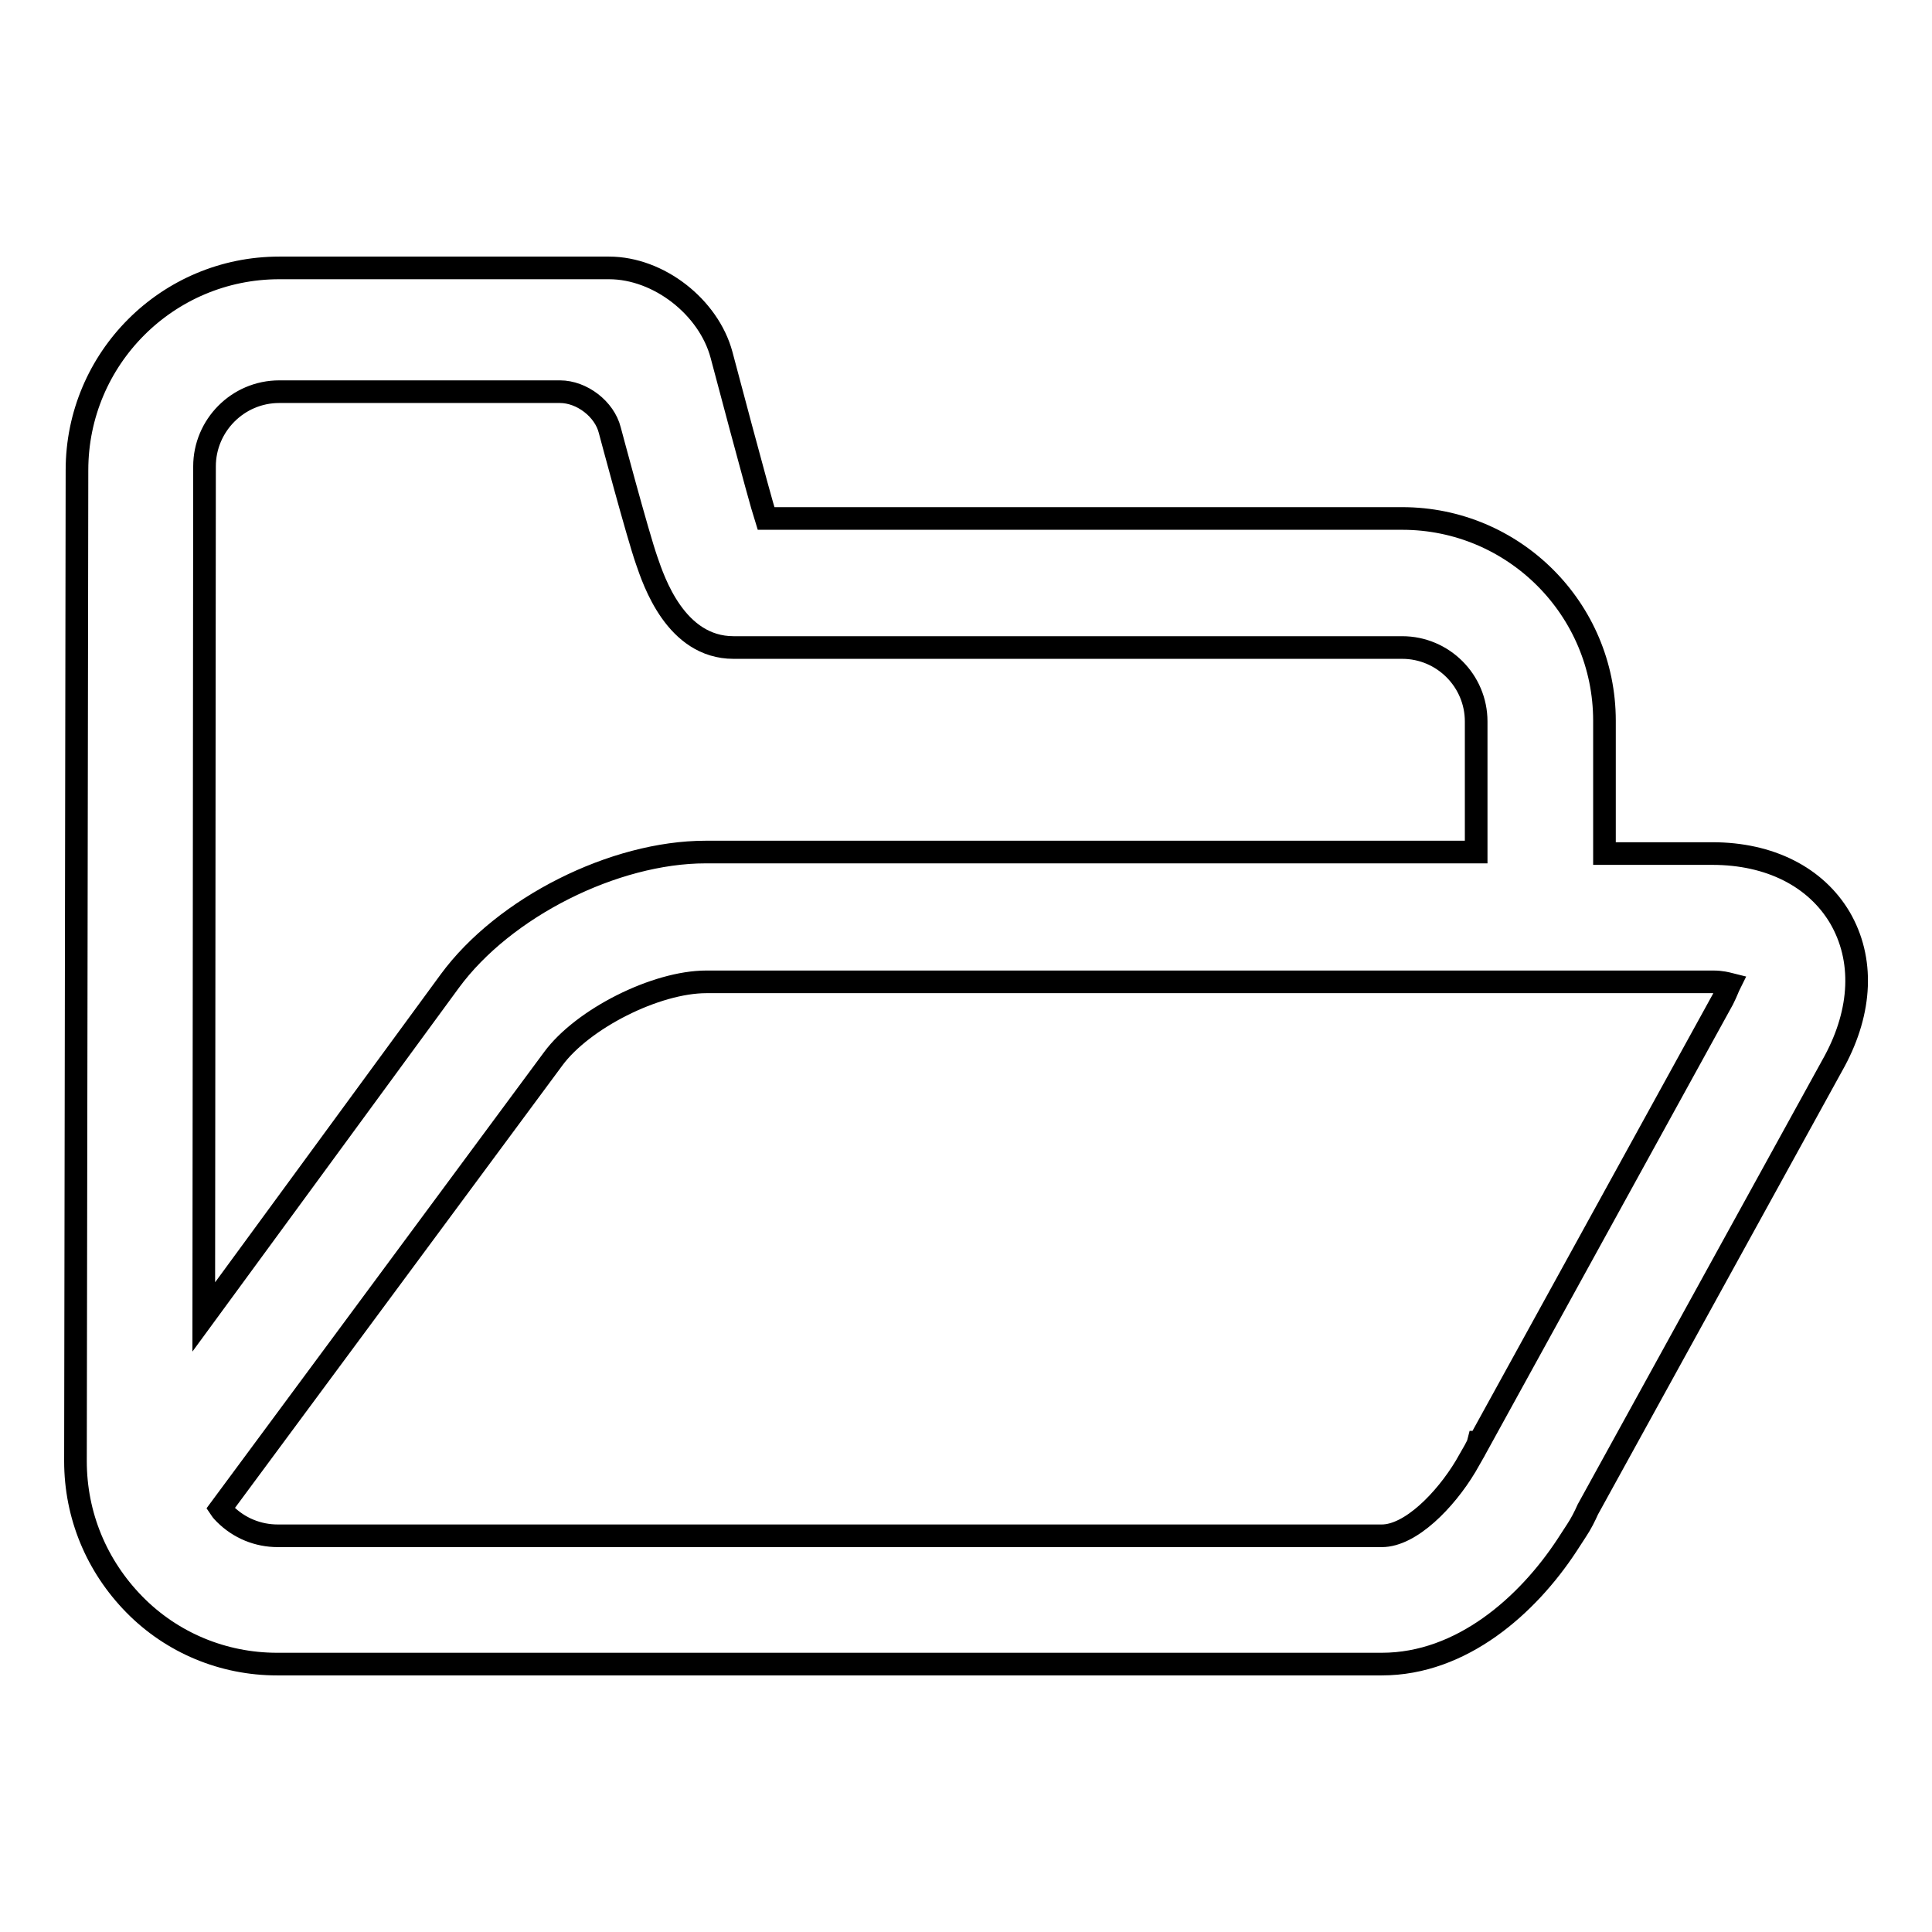 <?xml version="1.0" encoding="utf-8"?>
<!-- Svg Vector Icons : http://www.onlinewebfonts.com/icon -->
<!DOCTYPE svg PUBLIC "-//W3C//DTD SVG 1.1//EN" "http://www.w3.org/Graphics/SVG/1.1/DTD/svg11.dtd">
<svg version="1.1" xmlns="http://www.w3.org/2000/svg" xmlns:xlink="http://www.w3.org/1999/xlink" x="0px" y="0px" viewBox="0 0 256 256" enable-background="new 0 0 256 256" xml:space="preserve">
<g><g><path stroke-width="3" fill-opacity="0" stroke="#000000"  d="M243.8,121.6c-3.2-5.4-9.3-8.5-16.9-8.5h-14.3V95.5c0-14.8-12-26.8-26.8-26.8h-84.3c-0.9-2.8-5.9-21.7-5.9-21.7c-1.7-6.3-8.3-11.5-14.9-11.5H37c-14.8,0-26.8,12-26.8,26.8L10,193.6c0,7.2,2.8,13.9,7.8,19s11.8,7.9,18.9,7.9h146.4c10.6,0,19.3-7.8,24.5-15.7l1.3-2c0.6-0.9,1.1-1.9,1.5-2.8l32.7-59.4C246.7,133.9,247,127.1,243.8,121.6L243.8,121.6L243.8,121.6z M27.1,61.8c0-5.4,4.4-9.9,9.9-9.9h37.2c2.9,0,5.9,2.3,6.6,5.1c0,0,3.7,13.9,4.9,17.3c0.9,2.6,3.8,11.5,11.5,11.5h88.6c5.4,0,9.8,4.4,9.8,9.8v17.3H93.5c-12.1,0-26.7,7.3-33.9,17.1L27,174.5L27.1,61.8L27.1,61.8z M228.3,132.4L196,191.1l-0.1,0c-0.1,0.4-0.3,0.7-0.5,1.1l-1.2,2.1c-2.7,4.5-7.3,9.2-11.1,9.2H36.8c-2.6,0-5.1-1-7-2.9c-0.2-0.2-0.4-0.4-0.6-0.7l44.1-59.6c3.9-5.3,13.6-10.2,20.3-10.2h133.4c1.1,0,1.8,0.2,2.2,0.3C229,130.8,228.8,131.4,228.3,132.4L228.3,132.4L228.3,132.4z"/></g></g>
</svg>